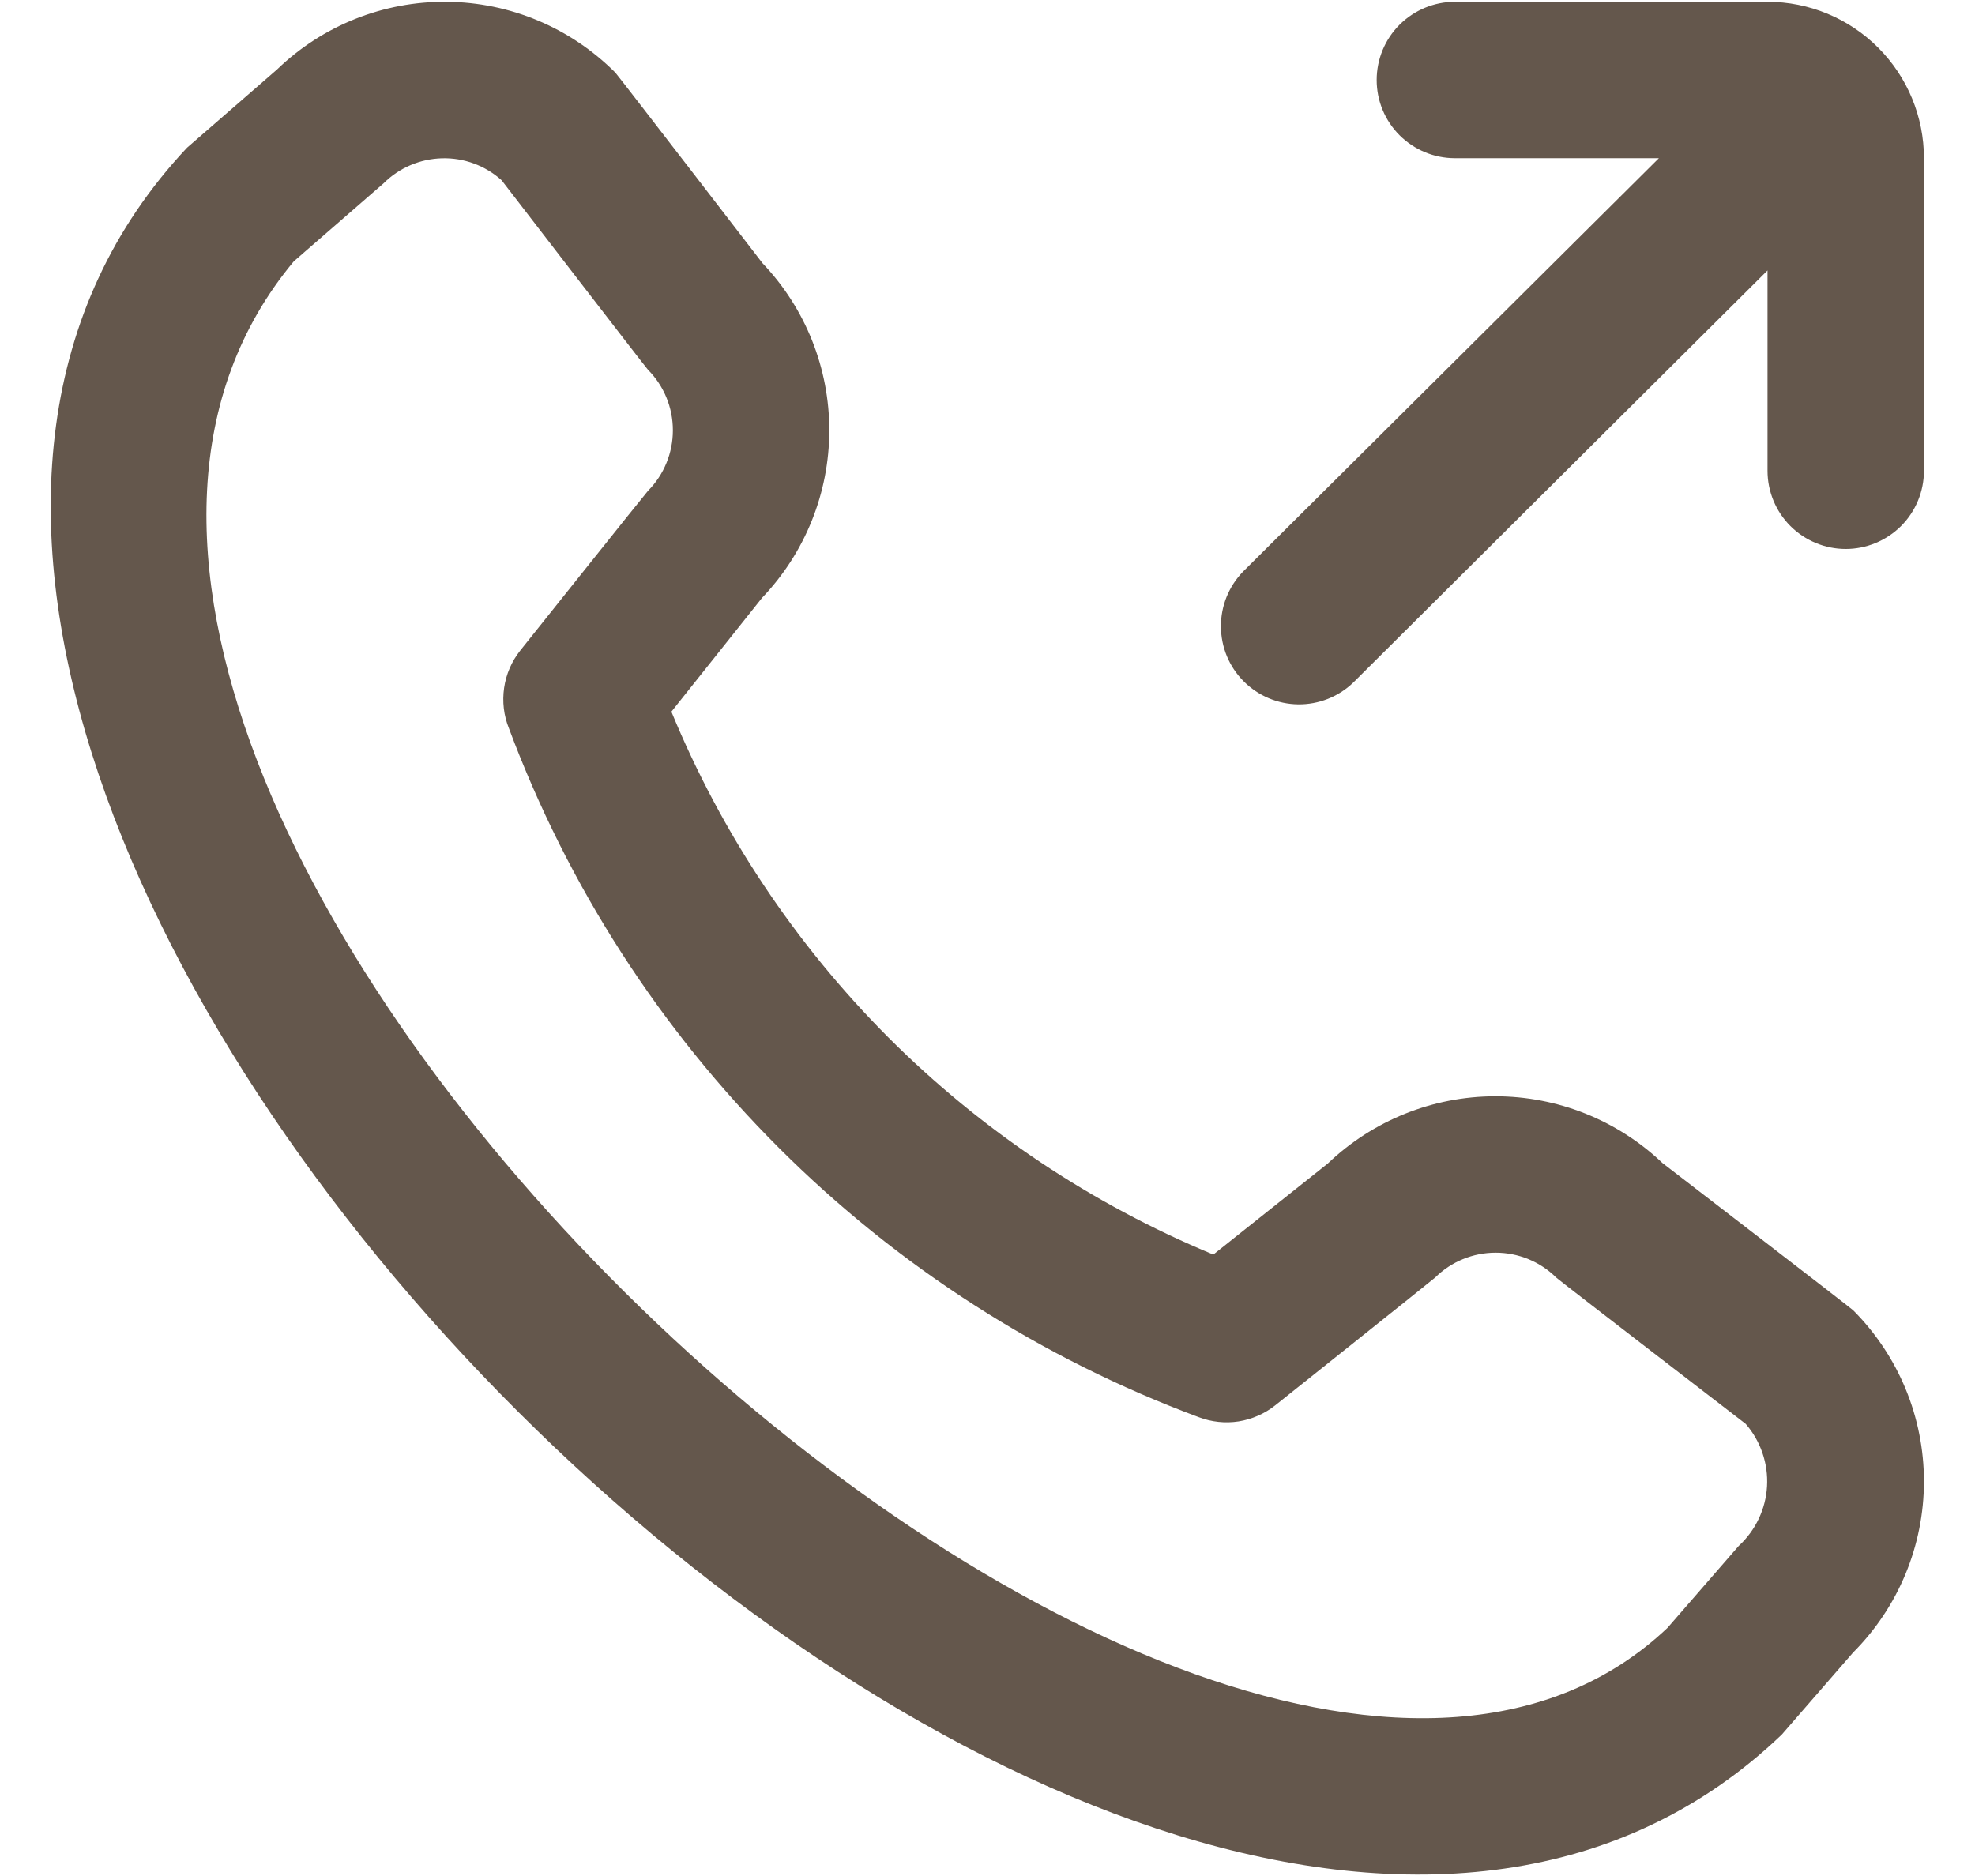 <svg xmlns="http://www.w3.org/2000/svg" width="20" height="19" viewBox="0 0 20 19" fill="none"><g clip-path="url(#clip0_620_3237)"><path d="M19.483 1.602V4.768C19.483 4.978 19.399 5.18 19.251 5.328C19.102 5.476 18.901 5.56 18.691 5.56C18.481 5.56 18.28 5.476 18.131 5.328C17.983 5.18 17.899 4.978 17.899 4.768V2.739L13.704 6.913C13.554 7.057 13.354 7.136 13.146 7.134C12.938 7.131 12.74 7.047 12.594 6.9C12.447 6.753 12.365 6.554 12.364 6.347C12.362 6.139 12.443 5.939 12.587 5.79L16.799 1.602H14.733C14.523 1.602 14.322 1.518 14.173 1.37C14.024 1.221 13.941 1.02 13.941 0.81C13.941 0.6 14.024 0.399 14.173 0.25C14.322 0.102 14.523 0.018 14.733 0.018H17.899C18.319 0.018 18.722 0.185 19.019 0.482C19.316 0.779 19.483 1.182 19.483 1.602ZM18.766 13.27C19.225 13.73 19.483 14.353 19.483 15.003C19.483 15.653 19.225 16.276 18.766 16.736L18.044 17.567C11.56 23.772 -4.217 8 1.894 1.496L2.804 0.705C3.265 0.259 3.882 0.012 4.524 0.018C5.165 0.023 5.778 0.281 6.231 0.735C6.255 0.759 7.722 2.666 7.722 2.666C8.157 3.123 8.399 3.73 8.398 4.361C8.397 4.992 8.153 5.599 7.717 6.055L6.799 7.208C7.307 8.441 8.053 9.561 8.994 10.505C9.936 11.448 11.055 12.196 12.287 12.706L13.446 11.784C13.902 11.348 14.509 11.104 15.139 11.103C15.771 11.102 16.378 11.344 16.835 11.779C16.835 11.779 18.742 13.246 18.766 13.27ZM17.678 14.421C17.678 14.421 15.783 12.963 15.759 12.939C15.596 12.777 15.375 12.687 15.146 12.687C14.916 12.687 14.696 12.777 14.533 12.939C14.511 12.96 12.914 14.233 12.914 14.233C12.807 14.318 12.679 14.374 12.543 14.396C12.407 14.417 12.268 14.402 12.139 14.353C10.543 13.759 9.092 12.829 7.887 11.625C6.682 10.421 5.75 8.973 5.154 7.377C5.101 7.247 5.085 7.106 5.105 6.967C5.125 6.829 5.181 6.699 5.268 6.589C5.268 6.589 6.541 4.992 6.562 4.971C6.724 4.808 6.814 4.587 6.814 4.358C6.814 4.128 6.724 3.908 6.562 3.745C6.538 3.721 5.08 1.826 5.08 1.826C4.915 1.677 4.699 1.597 4.476 1.603C4.254 1.609 4.042 1.699 3.885 1.856L2.975 2.647C-1.493 8.016 12.181 20.933 16.886 16.487L17.608 15.656C17.778 15.5 17.881 15.283 17.894 15.053C17.907 14.822 17.829 14.595 17.678 14.421Z" fill="#64574C"></path></g><defs><clipPath id="clip0_620_3237"><rect width="19" height="19" fill="white" transform="translate(0.5)"></rect></clipPath></defs></svg>